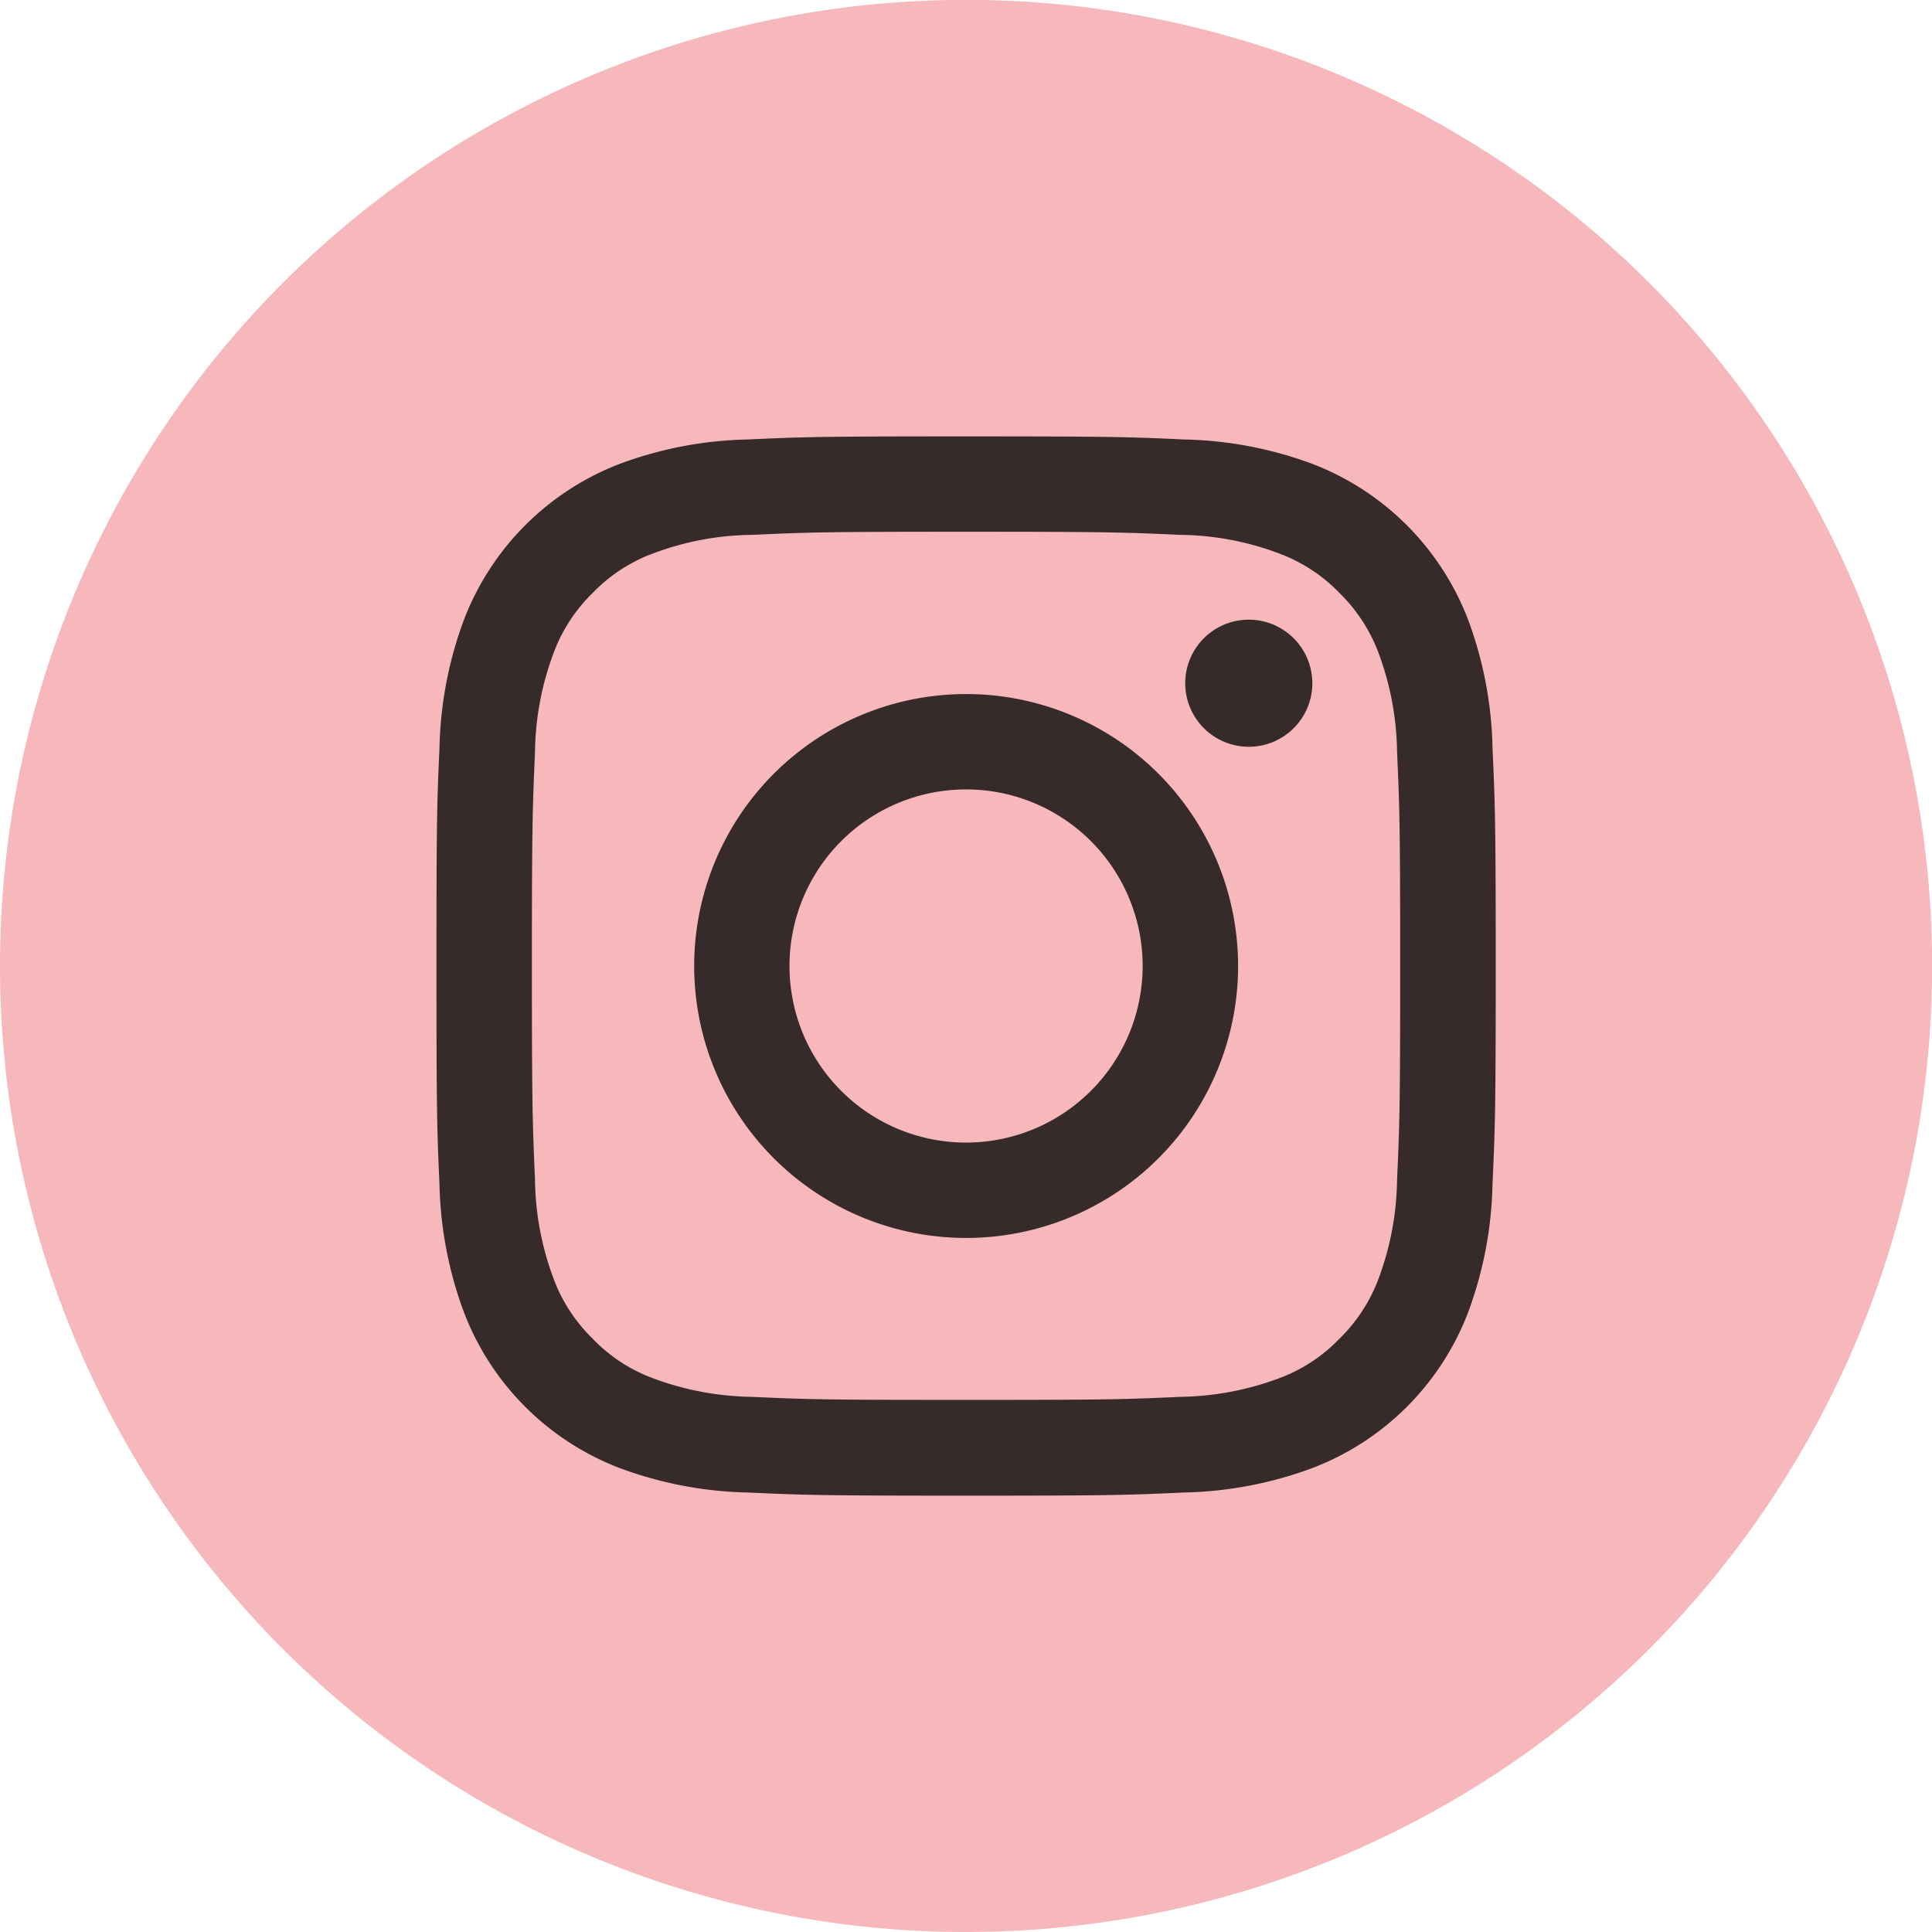 <svg xmlns="http://www.w3.org/2000/svg" width="27.998" height="27.998" viewBox="0 0 27.998 27.998"><g id="Group_4691" data-name="Group 4691" transform="translate(-4248.654 -2665.751)"><path id="Path_6727" data-name="Path 6727" d="M4262.654,2693.749h0a14,14,0,0,1-14-14h0a14,14,0,0,1,14-14h0a14,14,0,0,1,14,14h0A14,14,0,0,1,4262.654,2693.749Z" fill="#f7b8bb"></path><g id="Group_2715" data-name="Group 2715" opacity="0.8"><path id="Path_6728" data-name="Path 6728" d="M4262.654,2673.457c2.049,0,2.291.008,3.1.045a4.175,4.175,0,0,1,1.424.265,2.346,2.346,0,0,1,.883.573,2.386,2.386,0,0,1,.574.883,4.259,4.259,0,0,1,.265,1.425c.036.809.045,1.052.045,3.1s-.009,2.292-.045,3.1a4.249,4.249,0,0,1-.265,1.424,2.377,2.377,0,0,1-.574.883,2.337,2.337,0,0,1-.883.574,4.263,4.263,0,0,1-1.424.265c-.811.037-1.053.044-3.1.044s-2.293-.007-3.1-.044a4.256,4.256,0,0,1-1.424-.265,2.322,2.322,0,0,1-.883-.574,2.353,2.353,0,0,1-.574-.883,4.226,4.226,0,0,1-.266-1.424c-.035-.81-.045-1.053-.045-3.1s.01-2.293.045-3.1a4.236,4.236,0,0,1,.266-1.425,2.362,2.362,0,0,1,.574-.883,2.331,2.331,0,0,1,.883-.573,4.169,4.169,0,0,1,1.424-.265c.81-.037,1.053-.045,3.1-.045m0-1.382c-2.088,0-2.347.007-3.166.045a5.619,5.619,0,0,0-1.863.357,3.921,3.921,0,0,0-2.244,2.246,5.639,5.639,0,0,0-.358,1.863c-.037.818-.044,1.079-.044,3.164s.007,2.347.044,3.164a5.651,5.651,0,0,0,.358,1.864,3.911,3.911,0,0,0,2.244,2.244,5.641,5.641,0,0,0,1.863.358c.819.037,1.078.046,3.166.046s2.346-.009,3.162-.046a5.666,5.666,0,0,0,1.866-.358,3.908,3.908,0,0,0,2.244-2.244,5.64,5.64,0,0,0,.357-1.864c.037-.817.047-1.08.047-3.164s-.01-2.346-.047-3.164a5.628,5.628,0,0,0-.357-1.863,3.919,3.919,0,0,0-2.244-2.246,5.644,5.644,0,0,0-1.866-.357c-.816-.038-1.078-.045-3.162-.045" fill="#070606"></path><path id="Path_6729" data-name="Path 6729" d="M4262.654,2675.809a3.941,3.941,0,1,0,3.942,3.941,3.941,3.941,0,0,0-3.942-3.941m0,6.5a2.559,2.559,0,1,1,2.559-2.559,2.56,2.56,0,0,1-2.559,2.559" fill="#070606"></path><path id="Path_6730" data-name="Path 6730" d="M4267.672,2675.653a.921.921,0,1,1-.92-.922.922.922,0,0,1,.92.922" fill="#070606"></path></g></g></svg>